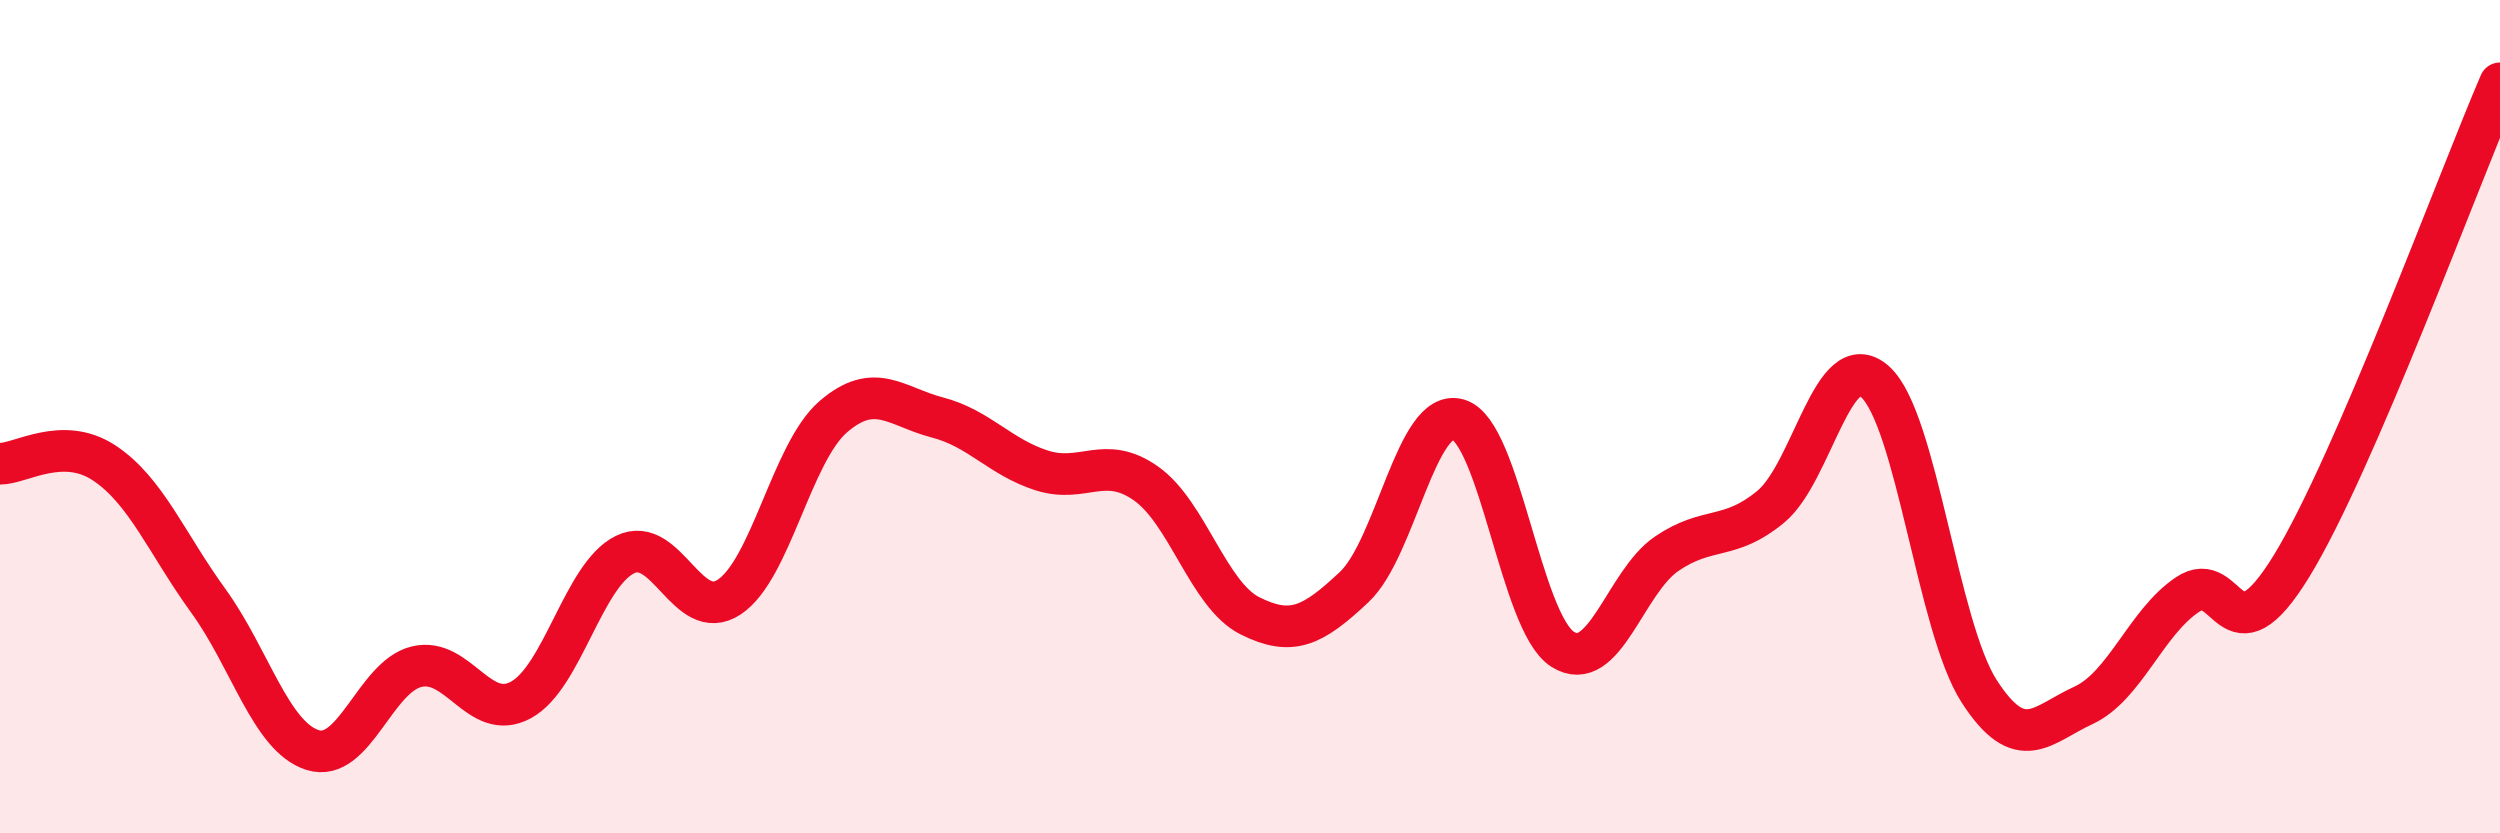 
    <svg width="60" height="20" viewBox="0 0 60 20" xmlns="http://www.w3.org/2000/svg">
      <path
        d="M 0,11.13 C 0.5,11.13 1.5,10.45 2.5,11.11 C 3.5,11.77 4,13.04 5,14.42 C 6,15.8 6.5,17.68 7.5,18 C 8.5,18.32 9,16.24 10,16 C 11,15.76 11.5,17.34 12.5,16.8 C 13.5,16.26 14,13.8 15,13.31 C 16,12.82 16.5,14.99 17.5,14.33 C 18.5,13.67 19,10.86 20,10 C 21,9.14 21.5,9.76 22.5,10.02 C 23.5,10.28 24,10.97 25,11.29 C 26,11.61 26.5,10.9 27.5,11.6 C 28.5,12.3 29,14.28 30,14.78 C 31,15.28 31.5,15.03 32.5,14.09 C 33.5,13.15 34,9.77 35,10.07 C 36,10.37 36.5,14.94 37.5,15.58 C 38.5,16.22 39,13.97 40,13.29 C 41,12.61 41.5,12.99 42.5,12.16 C 43.5,11.33 44,8.27 45,9.16 C 46,10.05 46.5,15.04 47.5,16.59 C 48.5,18.14 49,17.39 50,16.93 C 51,16.47 51.5,14.94 52.5,14.27 C 53.5,13.6 53.5,16.03 55,13.58 C 56.5,11.13 59,4.32 60,2L60 20L0 20Z"
        fill="#EB0A25"
        opacity="0.1"
        stroke-linecap="round"
        stroke-linejoin="round"
      />
      <path
        d="M 0,11.13 C 0.5,11.13 1.5,10.45 2.5,11.11 C 3.5,11.77 4,13.04 5,14.42 C 6,15.8 6.5,17.68 7.5,18 C 8.5,18.32 9,16.24 10,16 C 11,15.76 11.5,17.34 12.5,16.8 C 13.5,16.26 14,13.8 15,13.31 C 16,12.82 16.5,14.99 17.5,14.33 C 18.5,13.67 19,10.86 20,10 C 21,9.14 21.5,9.76 22.5,10.02 C 23.5,10.28 24,10.97 25,11.29 C 26,11.61 26.5,10.9 27.5,11.6 C 28.5,12.3 29,14.28 30,14.78 C 31,15.28 31.5,15.03 32.5,14.09 C 33.5,13.15 34,9.77 35,10.07 C 36,10.37 36.5,14.94 37.5,15.58 C 38.5,16.22 39,13.97 40,13.29 C 41,12.61 41.5,12.99 42.5,12.16 C 43.5,11.33 44,8.27 45,9.16 C 46,10.05 46.5,15.04 47.5,16.59 C 48.5,18.14 49,17.39 50,16.93 C 51,16.47 51.5,14.94 52.5,14.27 C 53.5,13.6 53.5,16.03 55,13.58 C 56.5,11.13 59,4.32 60,2"
        stroke="#EB0A25"
        stroke-width="1"
        fill="none"
        stroke-linecap="round"
        stroke-linejoin="round"
      />
    </svg>
  